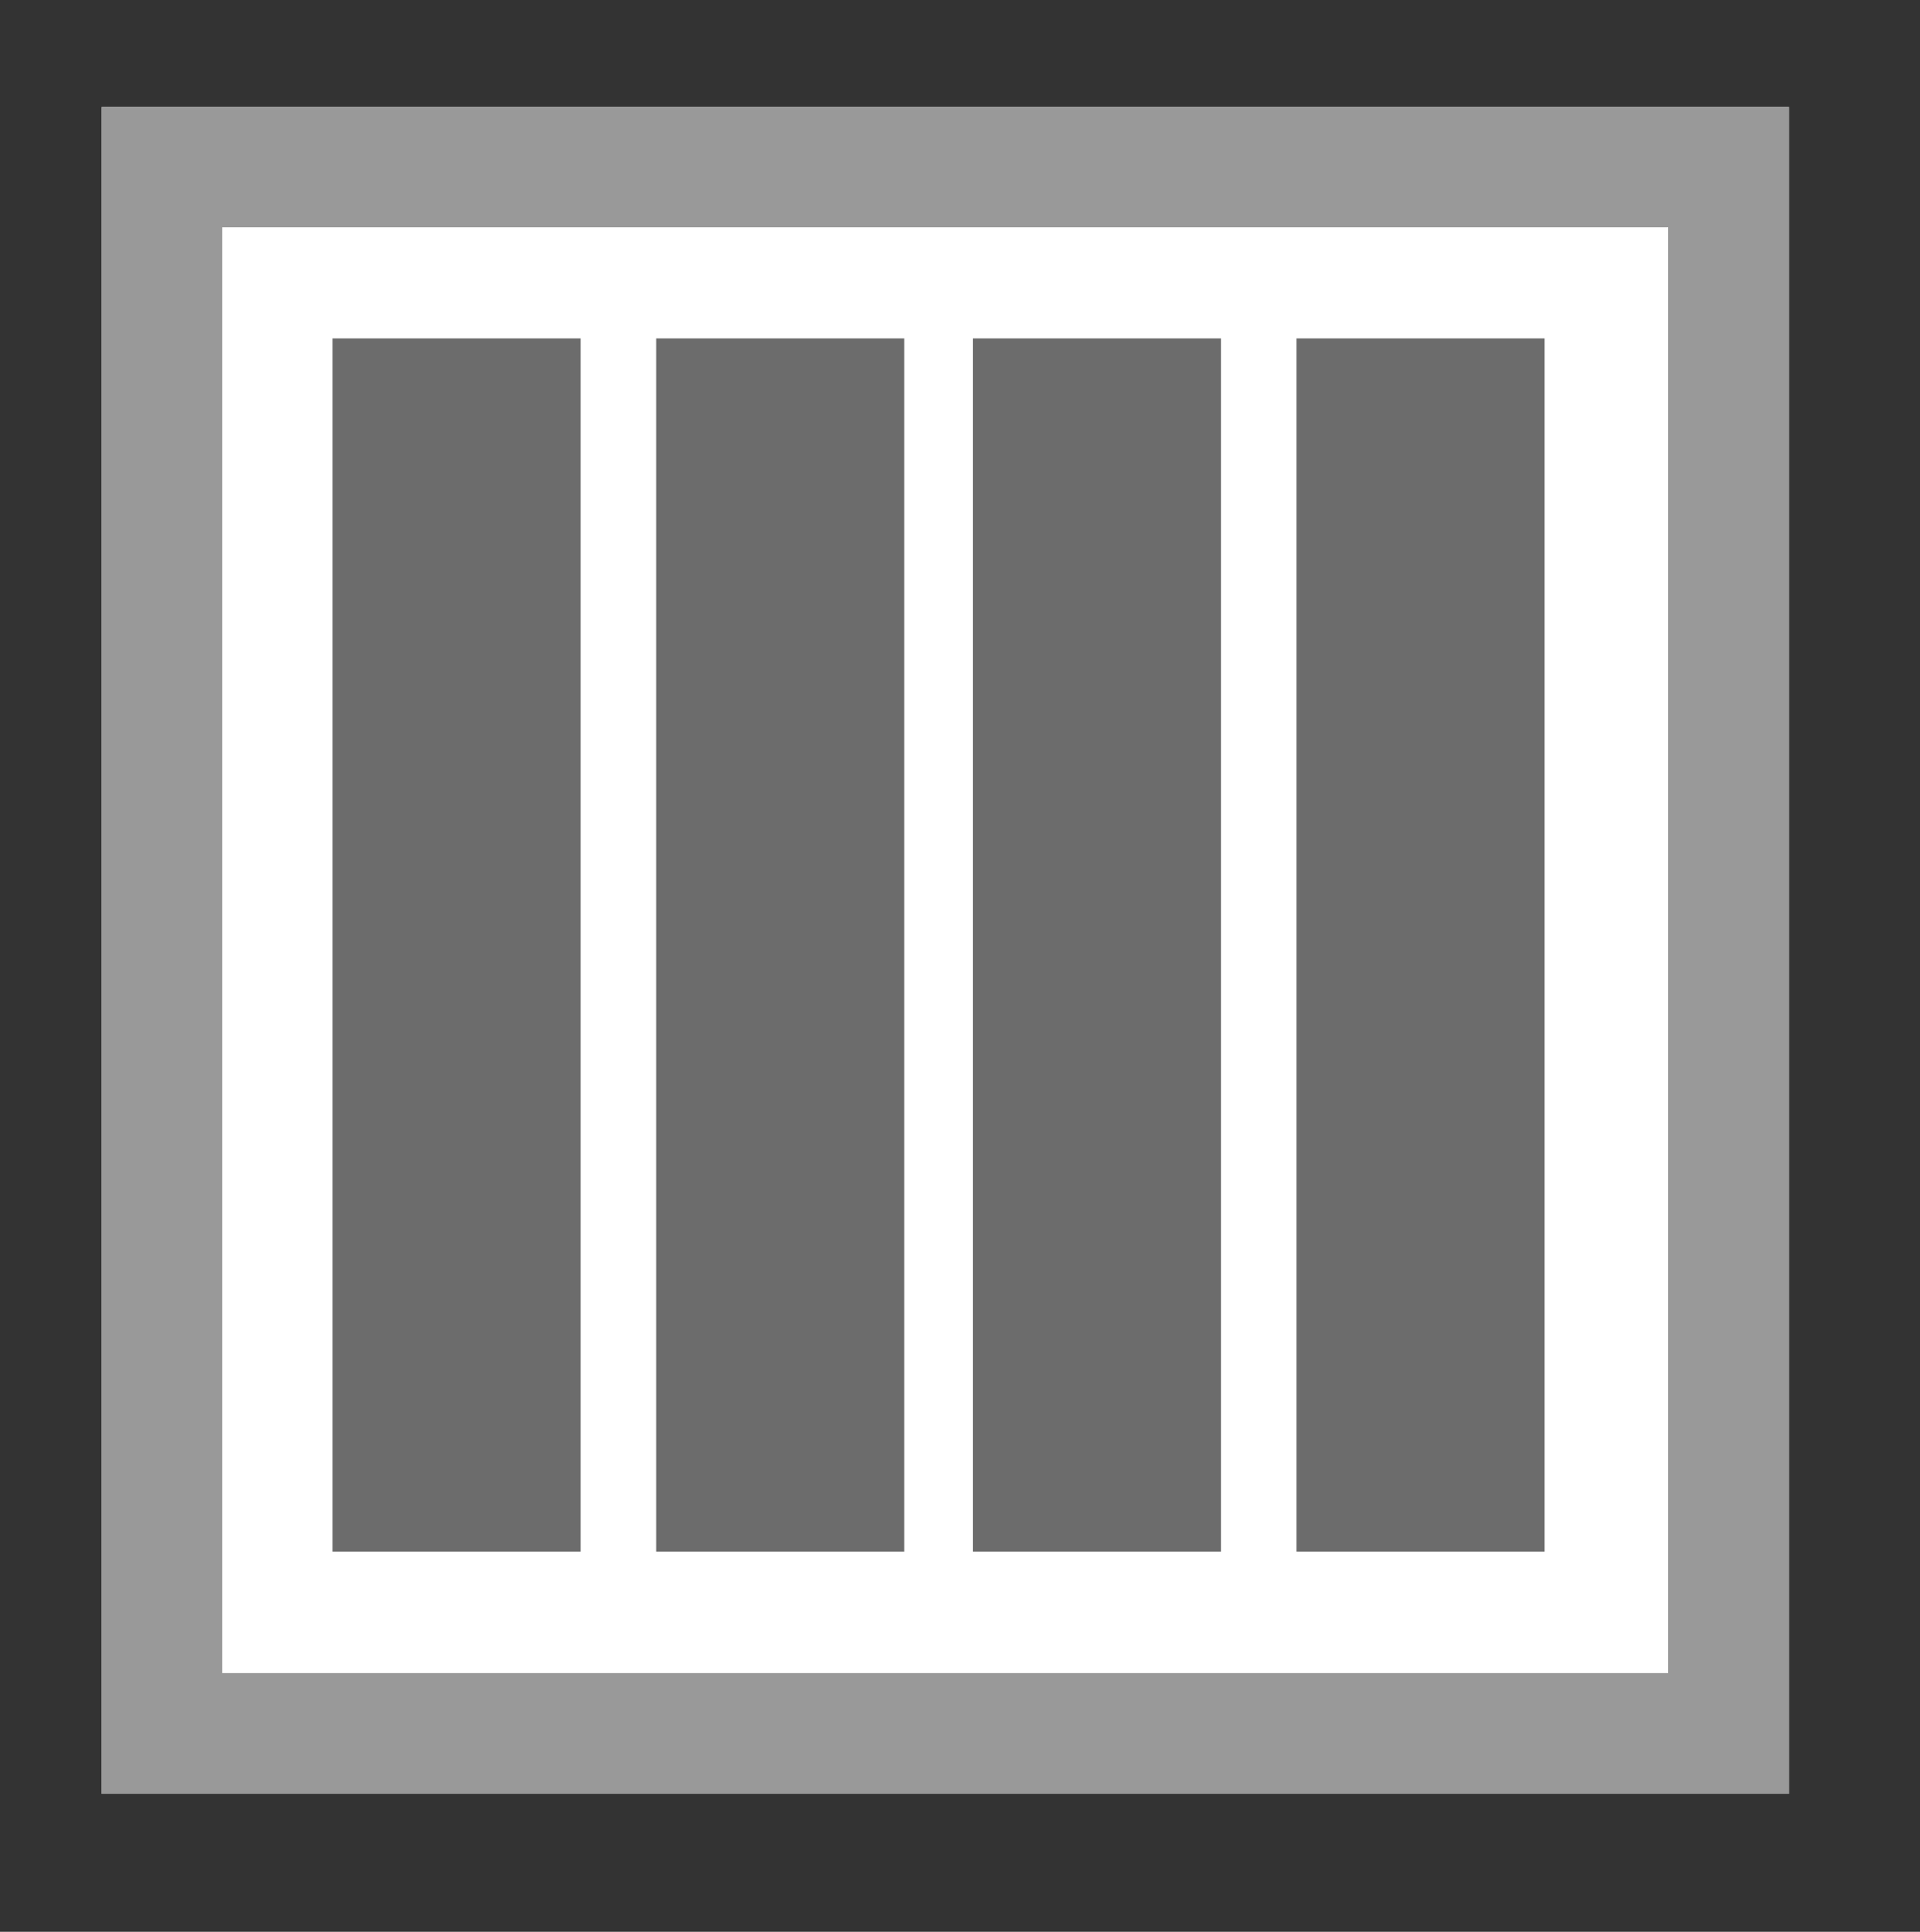 <?xml version="1.0" encoding="utf-8"?>
<!-- Generator: Adobe Illustrator 18.1.1, SVG Export Plug-In . SVG Version: 6.00 Build 0)  -->
<svg version="1.1" id="GE-25" xmlns="http://www.w3.org/2000/svg" xmlns:xlink="http://www.w3.org/1999/xlink" x="0px" y="0px"
	 viewBox="403.5 0 556.5 560" enable-background="new 403.5 0 556.5 560" xml:space="preserve">
<rect x="403.5" y="0" width="556.5" height="560" fill="#333333" stroke="none"/>
<path fill="#FFFFFF" d="M433,31h489v489H433V31z"/>
<path fill="#999999" d="M433,31v489h489V31H433z M467.9,65.9h419.1v419.1H467.9V65.9z"/>
<rect x="499.9" y="98.1" fill="#6C6C6C" width="71.9" height="351.7"/>
<rect x="593.7" y="98.1" fill="#6C6C6C" width="71.9" height="351.7"/>
<rect x="685.5" y="98.1" fill="#6C6C6C" width="71.9" height="351.7"/>
<rect x="779.3" y="98.1" fill="#6C6C6C" width="71.9" height="351.7"/>
</svg>
